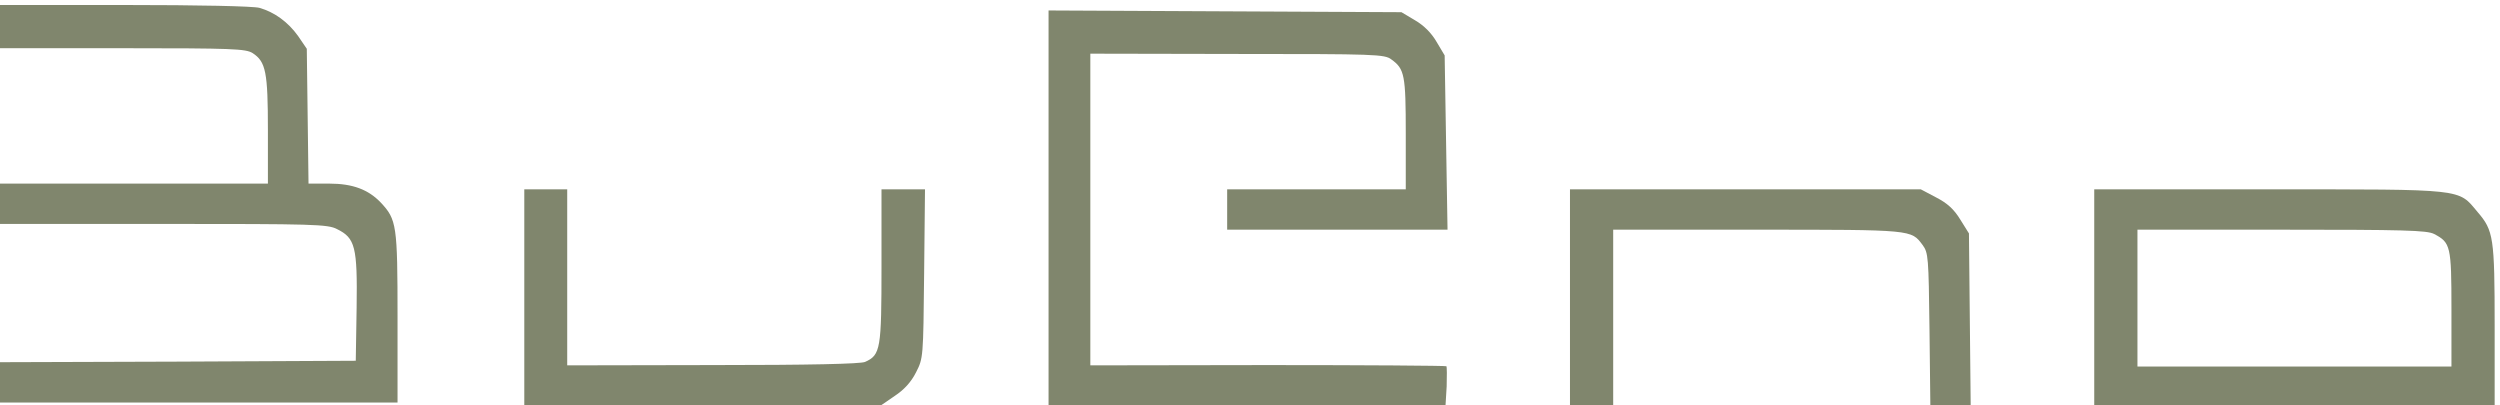 <?xml version="1.0" encoding="UTF-8"?> <svg xmlns="http://www.w3.org/2000/svg" width="333" height="54" viewBox="0 0 333 54" fill="none"> <path d="M0 3.543V6.421H16.308C31.042 6.421 32.73 6.498 33.651 7.074C35.416 8.225 35.685 9.606 35.685 17.357V24.456H17.842H0V27.141V29.827H21.794C41.747 29.827 43.666 29.866 44.894 30.518C47.311 31.708 47.618 32.859 47.503 40.955L47.388 48.053L23.713 48.169L0 48.245V50.931V53.617H26.476H52.952V42.298C52.952 29.942 52.836 29.252 50.726 26.988C49.076 25.261 47.004 24.456 43.858 24.456H41.095L40.98 15.477L40.865 6.498L39.714 4.81C38.371 2.93 36.567 1.625 34.572 1.049C33.766 0.819 26.514 0.666 16.614 0.666H0V3.543Z" fill="#80866D"></path> <path d="M139.668 27.716V54H166.105H192.543L192.696 51.468C192.735 50.086 192.735 48.858 192.658 48.782C192.543 48.705 181.837 48.628 168.868 48.628L145.232 48.666V27.908V7.149L164.801 7.188C183.18 7.188 184.447 7.226 185.329 7.917C187.094 9.183 187.248 9.989 187.248 17.817V25.222H175.353H163.458V27.908V30.594H178.154H192.811L192.619 19.006L192.428 7.38L191.353 5.576C190.663 4.387 189.665 3.389 188.475 2.698L186.672 1.624L163.189 1.509L139.668 1.394V27.716Z" fill="#80866D"></path> <path d="M69.836 39.611V54H93.587H117.339L119.181 52.734C120.408 51.928 121.368 50.892 122.02 49.587C122.979 47.707 122.979 47.63 123.094 36.465L123.21 25.222H120.293H117.416V35.429C117.416 46.479 117.3 47.285 115.228 48.206C114.653 48.475 107.823 48.628 94.969 48.628L75.553 48.666V36.925V25.222H72.714H69.836V39.611Z" fill="#80866D"></path> <path d="M209.121 39.611V54H211.999H214.877V42.297V30.594H234.177C254.897 30.594 254.552 30.594 256.087 32.628C256.854 33.664 256.893 34.239 257.008 43.87L257.123 54H259.809H262.495L262.38 42.566L262.264 31.093L261.113 29.251C260.269 27.87 259.387 27.064 257.89 26.296L255.857 25.222H232.489H209.121V39.611Z" fill="#80866D"></path> <path d="M278.953 39.611V54H305.621H332.288V43.41C332.288 31.63 332.135 30.709 330.024 28.253C327.377 25.107 328.566 25.222 302.282 25.222H278.953V39.611ZM324.23 31.169C326.418 32.321 326.533 32.743 326.533 41.146V48.82H305.621H284.709V39.688V30.594H303.894C320.202 30.594 323.271 30.671 324.23 31.169Z" fill="#80866D"></path> </svg> 